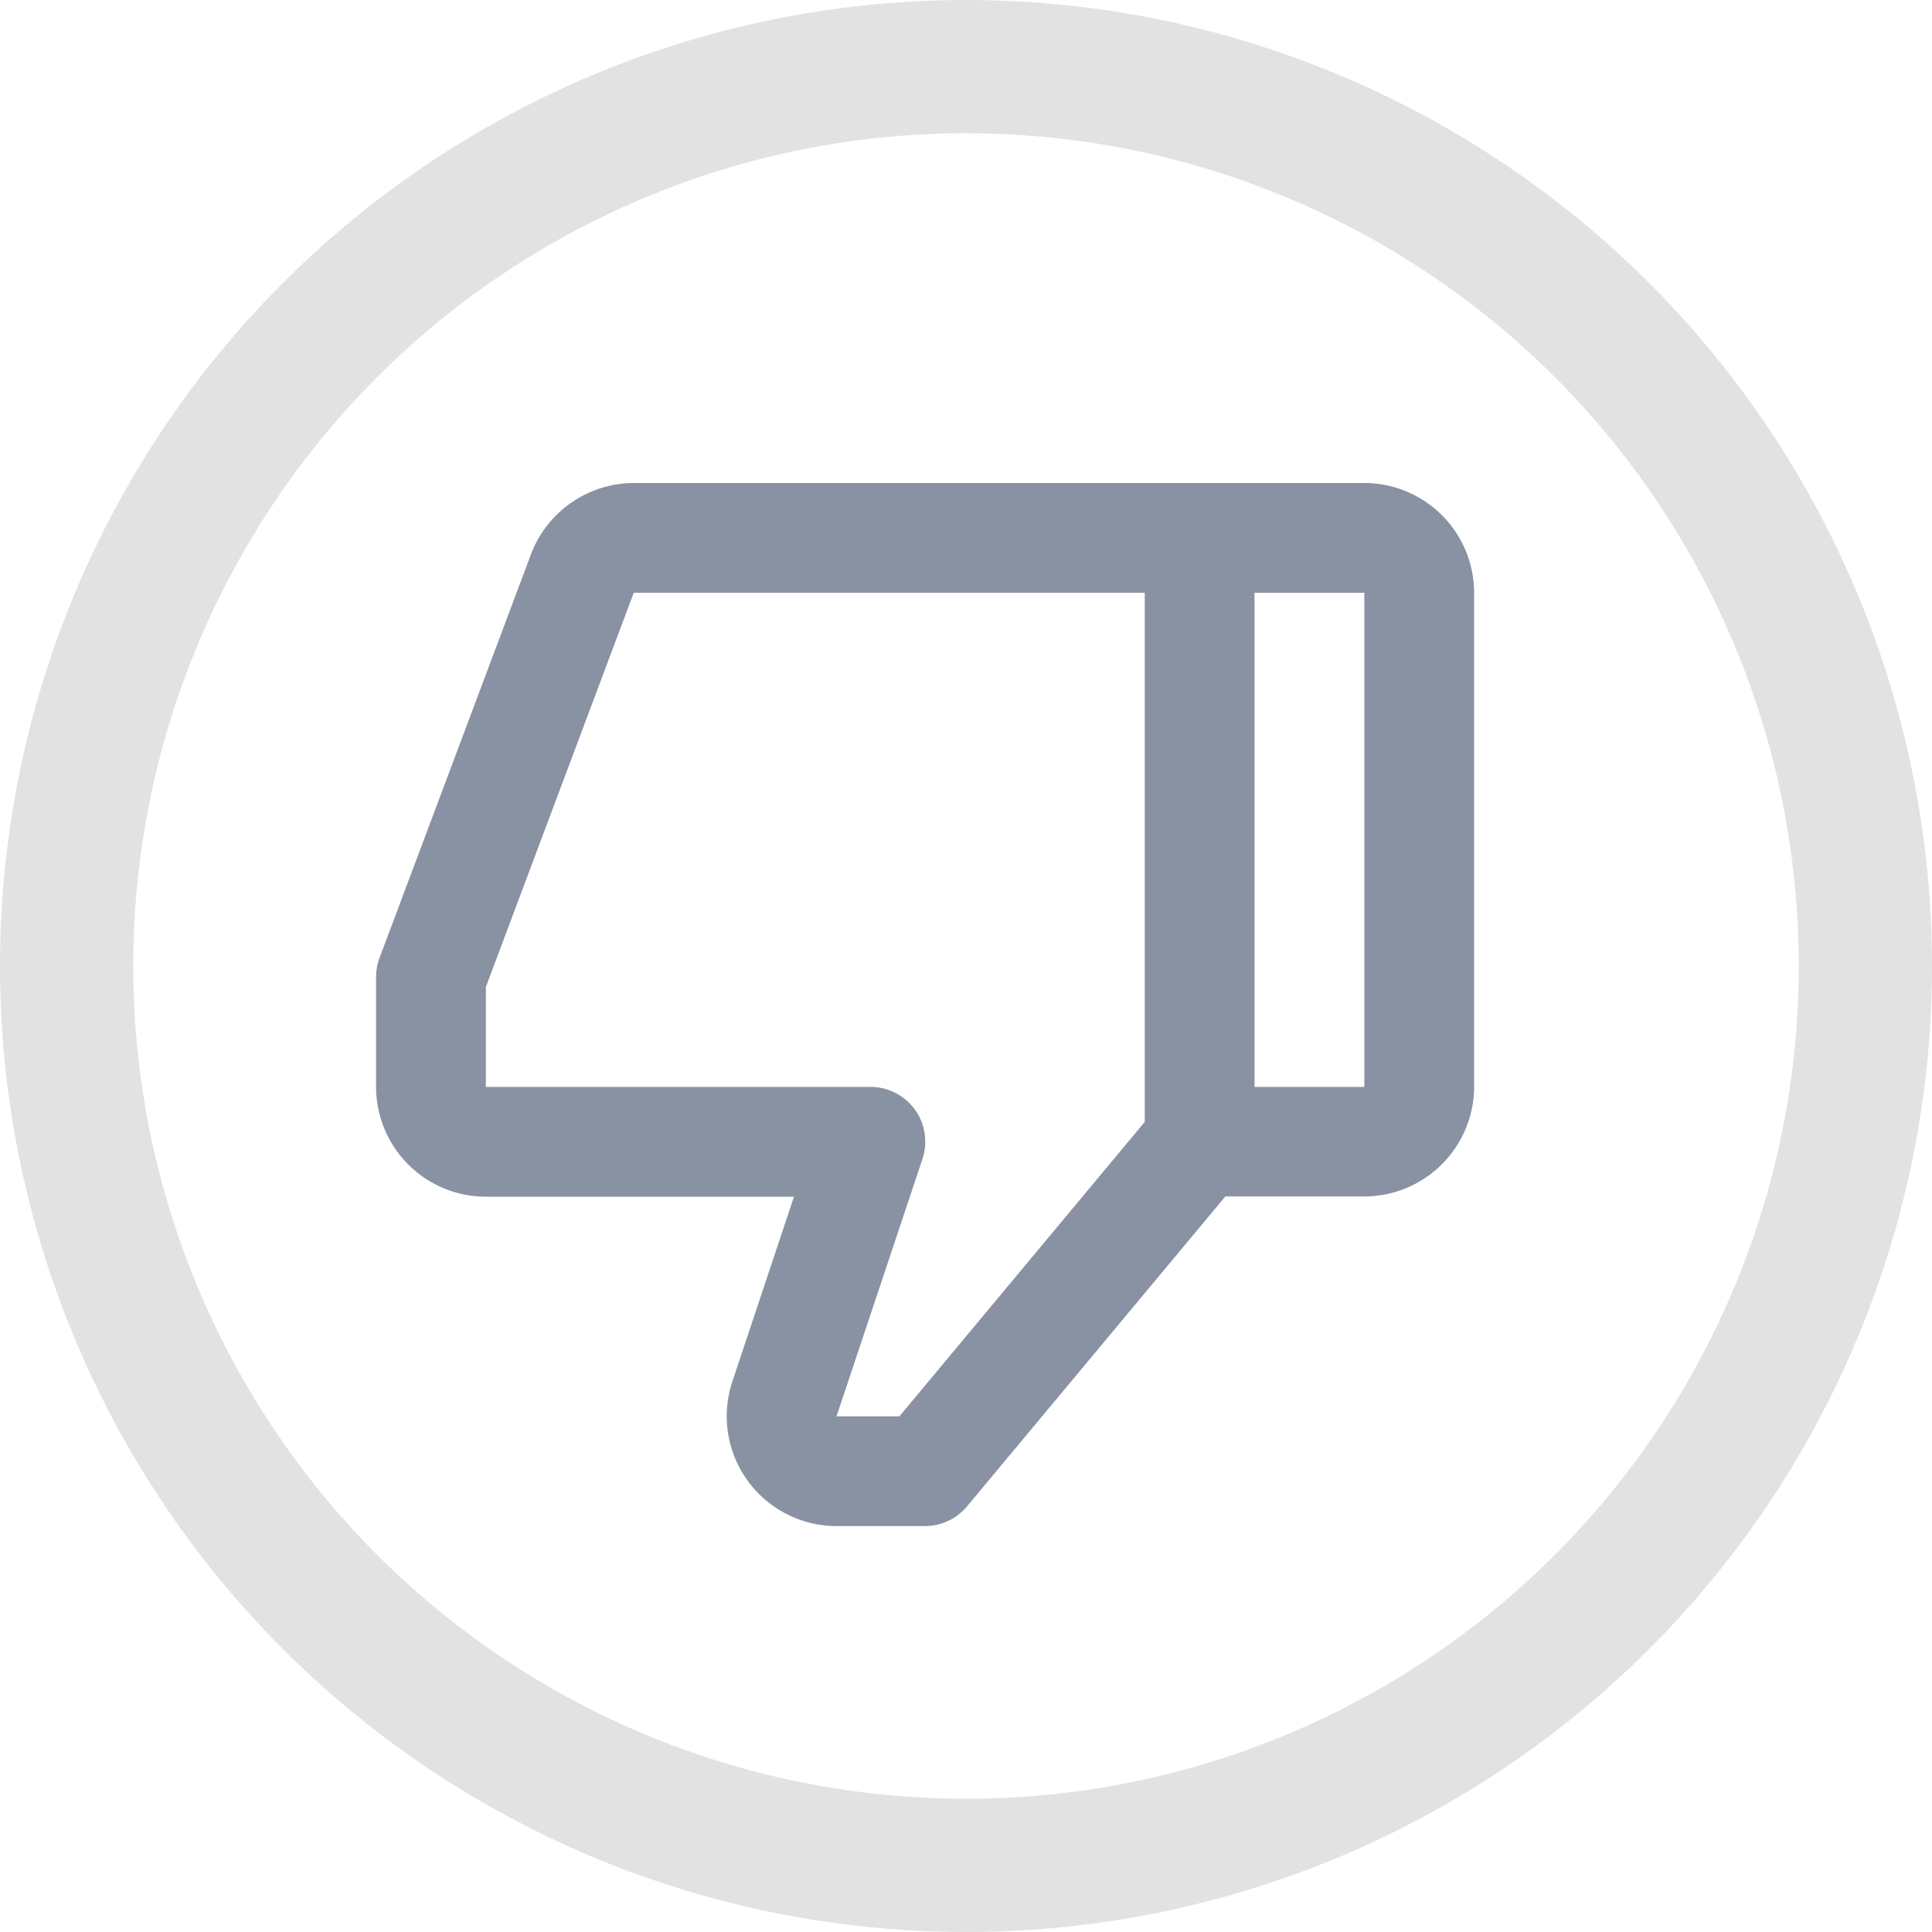<svg id="Group_9805" data-name="Group 9805" xmlns="http://www.w3.org/2000/svg" width="29" height="29" viewBox="0 0 29 29">
  <path id="bx-like" d="M4.648,13.713H9.273l-.925,2.774a1.649,1.649,0,0,0,1.565,2.17h1.328a.825.825,0,0,0,.633-.3l3.874-4.648h2.086a1.65,1.65,0,0,0,1.648-1.648V4.648A1.65,1.65,0,0,0,17.834,3H6.868A1.656,1.656,0,0,0,5.325,4.07L3.052,10.128A.824.824,0,0,0,3,10.417v1.648A1.65,1.65,0,0,0,4.648,13.713Zm13.186-1.648H16.186V4.648h1.648Zm-13.186-1.5,2.22-5.918h7.67v7.943L10.855,17.01H9.911L11.2,13.151a.822.822,0,0,0-.781-1.086H4.648Z" transform="translate(2.645 4.25)" fill="#8992a3"/>
  <g id="Ellipse_4" data-name="Ellipse 4" fill="none" stroke="#e2e2e2" stroke-width="2">
    <circle cx="14.5" cy="14.5" r="14.5" stroke="none"/>
    <circle cx="14.5" cy="14.5" r="13.5" fill="none"/>
  </g>
</svg>
